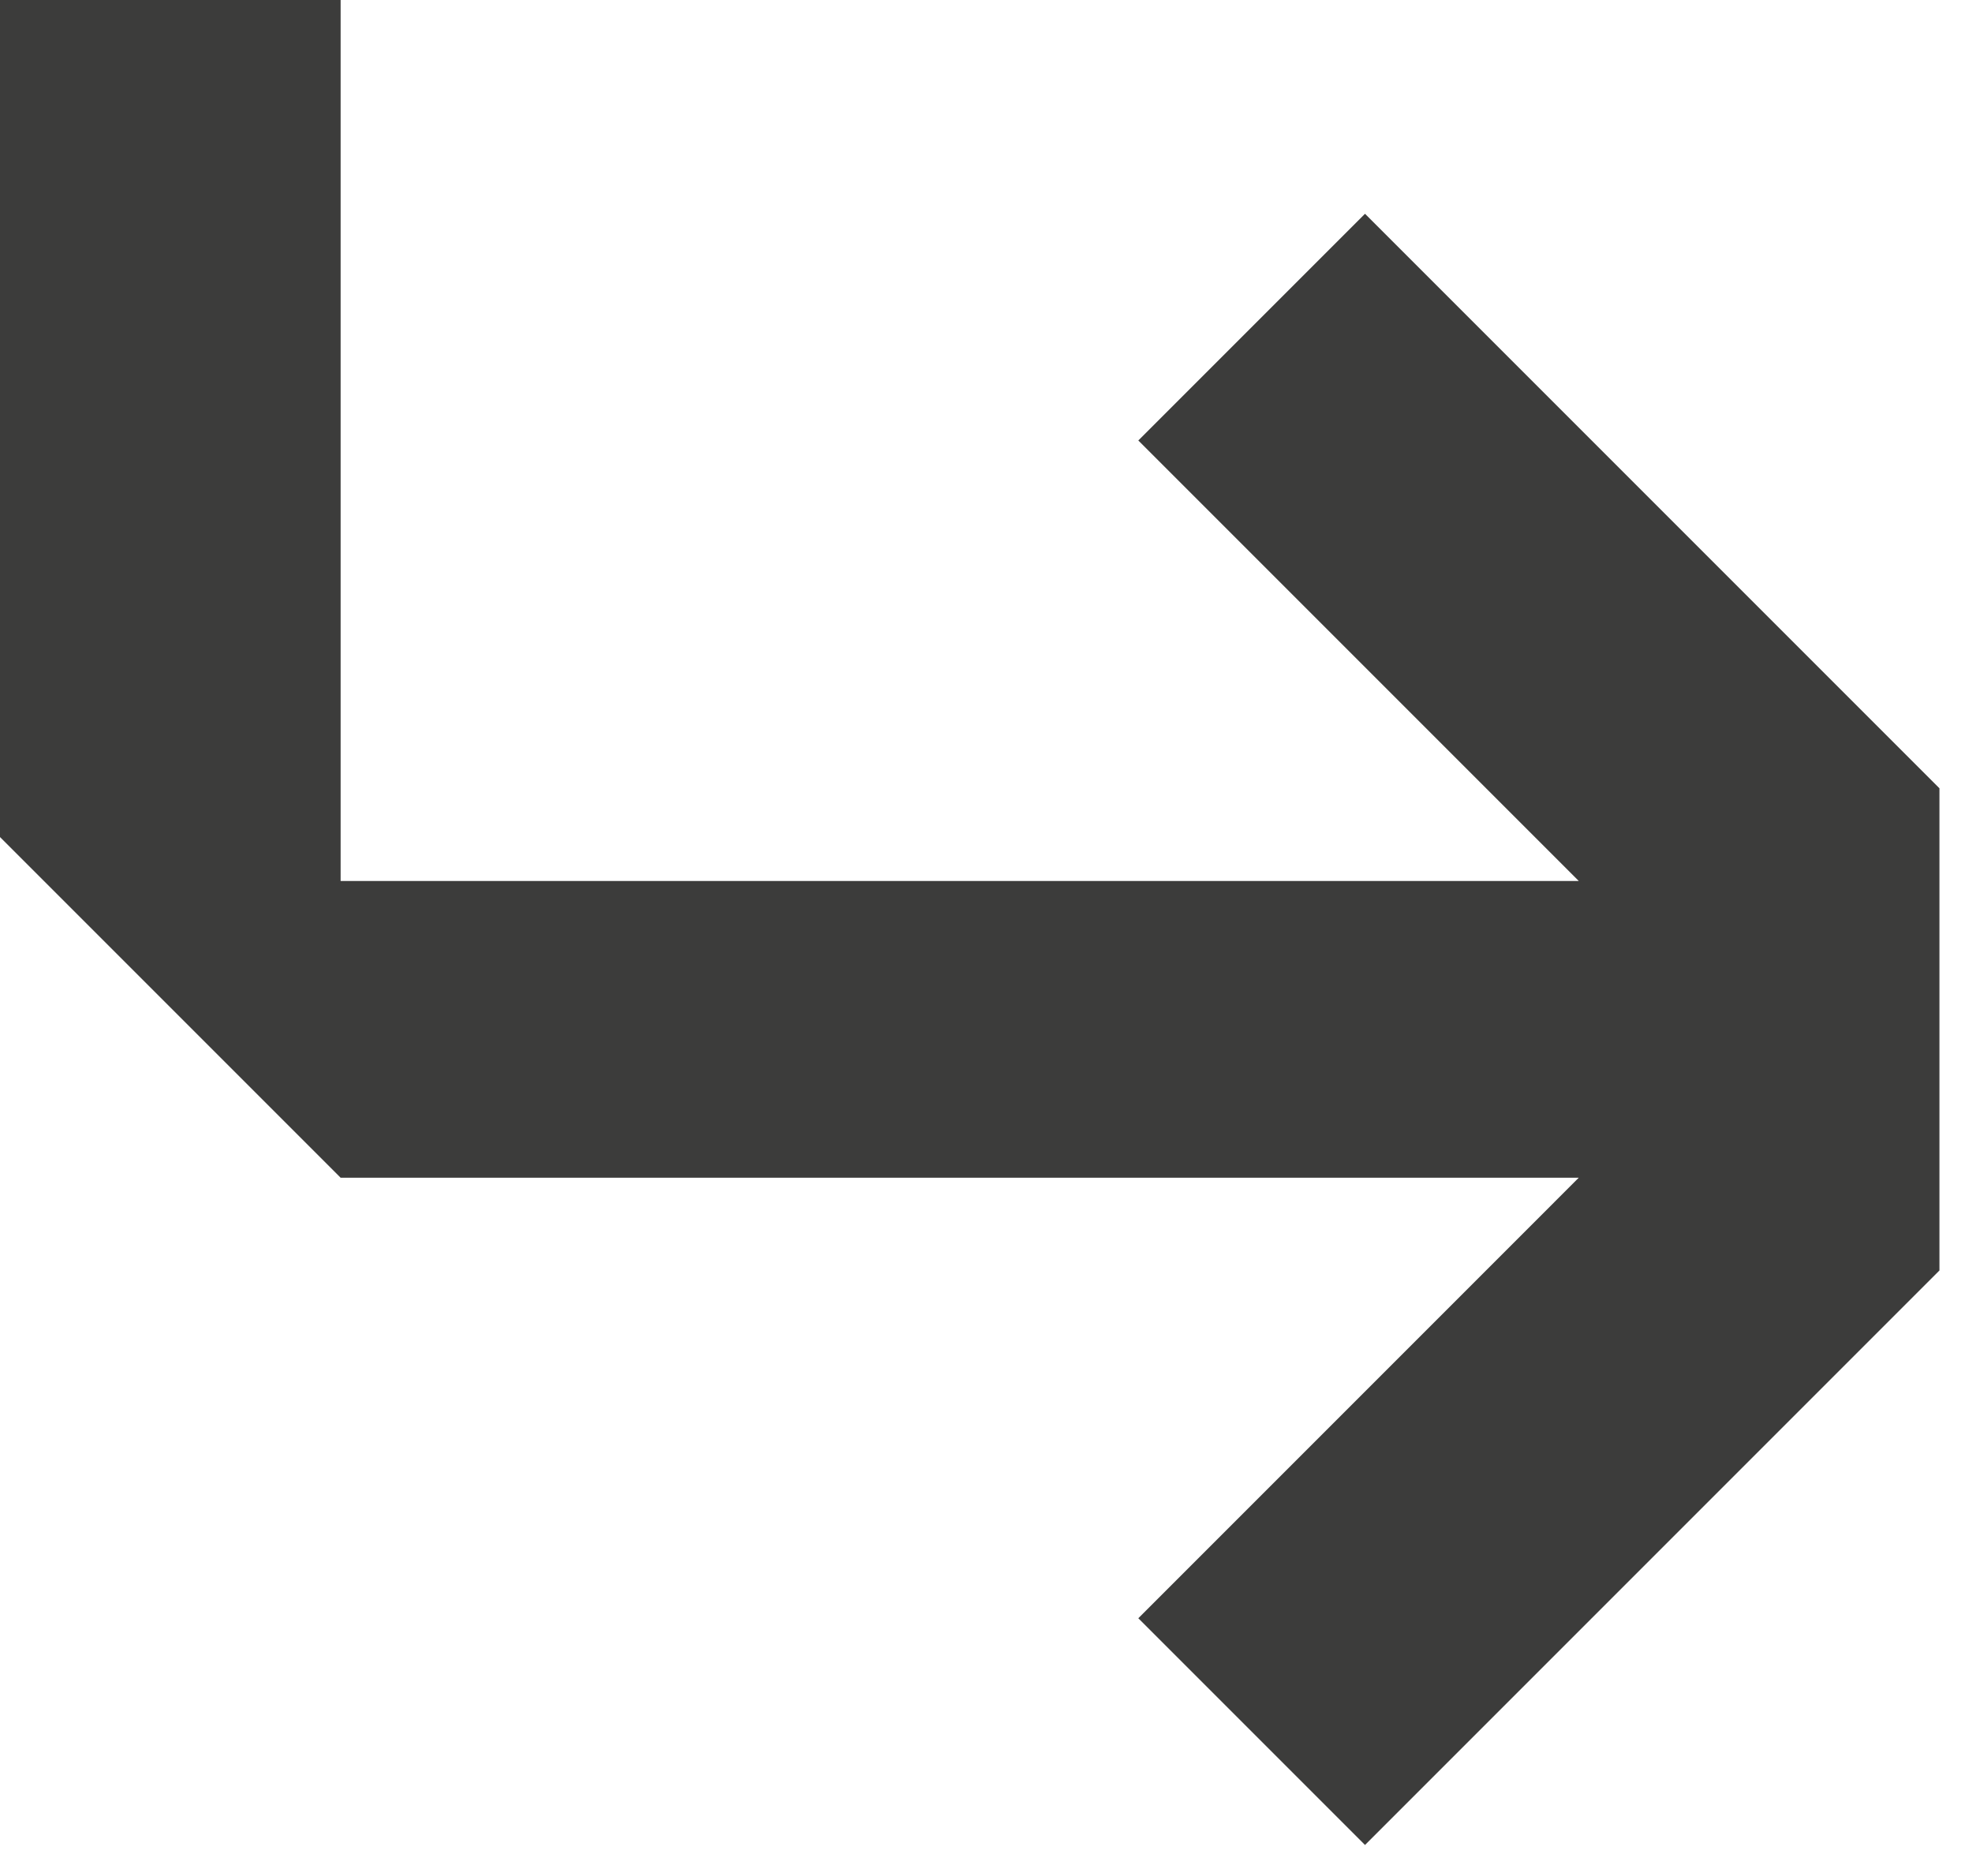 <svg width="41" height="39" viewBox="0 0 41 39" xmlns="http://www.w3.org/2000/svg">
    <path d="M0 0h7.082v18.314h25.742l-9.157-9.157 4.713-4.713 11.943 11.943v10.024L28.38 38.354l-4.713-4.713 9.157-9.158H7.082L0 17.401z" fill="#3C3C3B" fill-rule="evenodd"/>
</svg>
